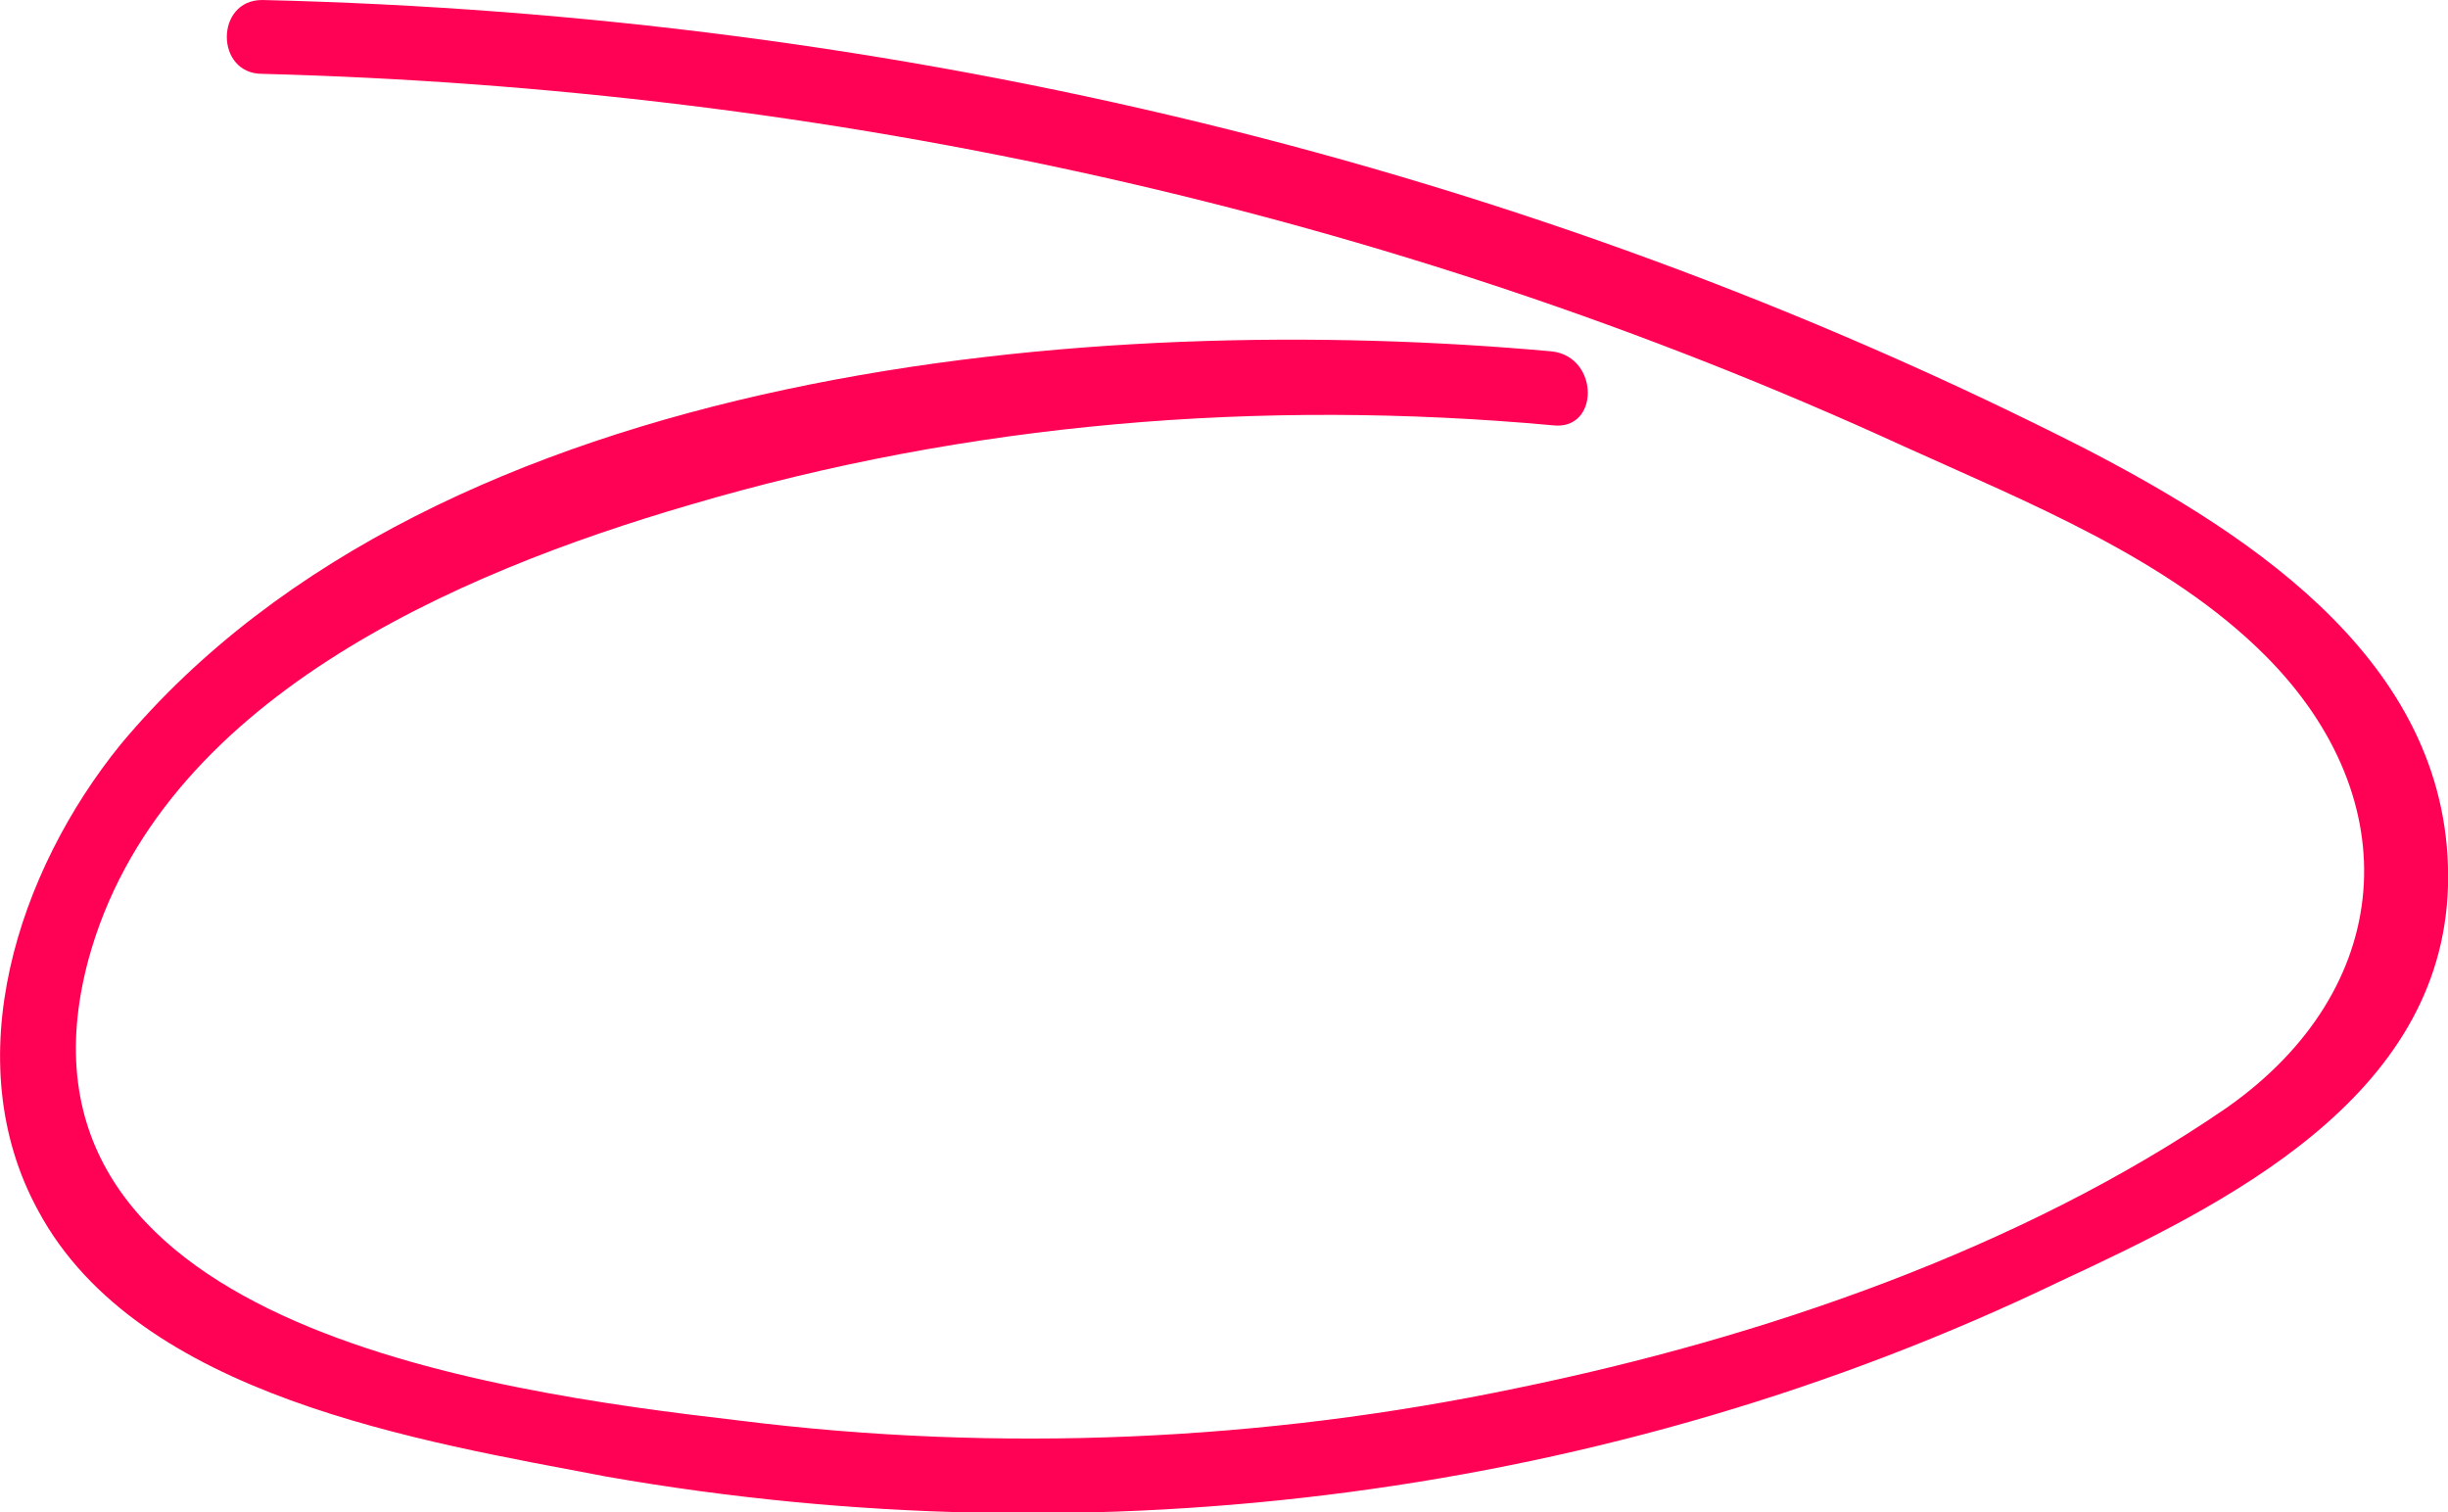 <?xml version="1.0" encoding="UTF-8"?> <svg xmlns="http://www.w3.org/2000/svg" width="272" height="168" viewBox="0 0 272 168" fill="none"> <path d="M172.495 39.047C122.088 34.453 48.769 40.359 13.419 82.688C1.963 96.797 -4.911 117.797 4.254 134.531C15.383 155.203 46.805 160.125 67.426 164.062C121.761 173.578 179.041 166.359 228.793 142.406C247.123 133.875 271.345 122.062 271.999 98.438C272.654 74.156 250.724 59.719 231.739 49.875C169.222 18.047 99.503 1.641 29.13 0C23.893 0 23.893 8.203 29.13 8.203C91.975 9.844 154.165 23.297 211.446 49.547C225.193 55.781 240.904 62.016 251.706 72.844C267.744 88.922 266.107 109.922 247.45 123.047C224.538 138.797 195.734 148.641 168.567 154.219C140.418 160.125 110.959 161.437 82.156 157.828C54.006 154.547 -0.983 147 9.819 106.641C17.674 77.766 50.733 63.656 76.591 56.109C107.686 46.922 140.091 44.297 172.495 47.25C177.732 47.906 177.732 39.703 172.495 39.047Z" fill="#FF0255"></path> </svg> 